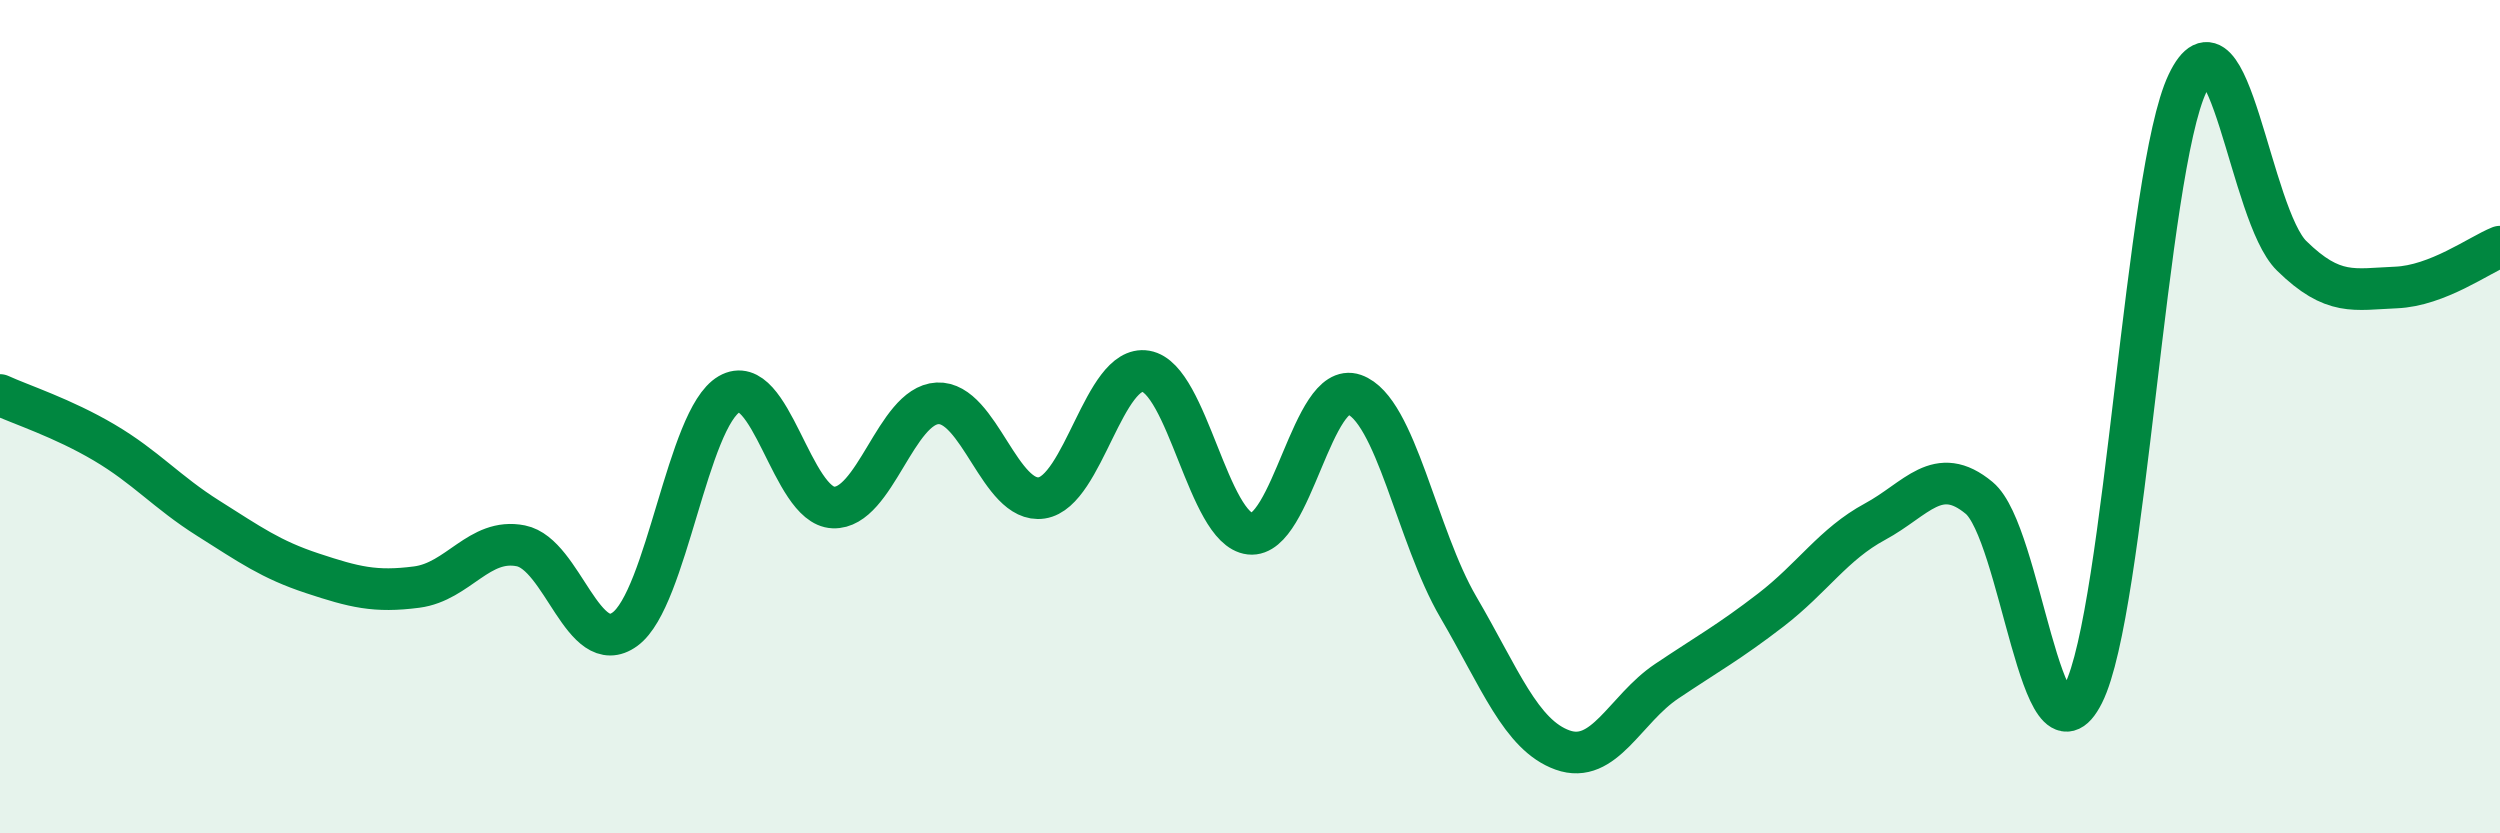 
    <svg width="60" height="20" viewBox="0 0 60 20" xmlns="http://www.w3.org/2000/svg">
      <path
        d="M 0,9.48 C 0.5,9.71 1.5,10.03 2.5,10.62 C 3.5,11.21 4,11.81 5,12.44 C 6,13.07 6.5,13.43 7.5,13.76 C 8.5,14.09 9,14.22 10,14.09 C 11,13.96 11.5,12.9 12.5,13.1 C 13.5,13.3 14,15.83 15,15.1 C 16,14.37 16.5,10.04 17.5,9.46 C 18.5,8.88 19,12.14 20,12.18 C 21,12.22 21.5,9.73 22.5,9.68 C 23.5,9.63 24,12.1 25,11.95 C 26,11.8 26.5,8.74 27.5,8.91 C 28.5,9.08 29,12.7 30,12.81 C 31,12.92 31.5,9.12 32.5,9.47 C 33.5,9.82 34,12.86 35,14.57 C 36,16.28 36.5,17.64 37.5,18 C 38.5,18.36 39,17.02 40,16.35 C 41,15.68 41.5,15.41 42.5,14.64 C 43.5,13.87 44,13.06 45,12.52 C 46,11.98 46.5,11.12 47.5,11.95 C 48.5,12.78 49,18.64 50,16.65 C 51,14.66 51.5,4.1 52.5,2 C 53.5,-0.1 54,5.16 55,6.14 C 56,7.12 56.5,6.94 57.5,6.9 C 58.5,6.86 59.5,6.12 60,5.92L60 20L0 20Z"
        fill="#008740"
        opacity="0.1"
        stroke-linecap="round"
        stroke-linejoin="round"
      />
      <path
        d="M 0,9.48 C 0.5,9.71 1.5,10.03 2.5,10.62 C 3.5,11.21 4,11.81 5,12.44 C 6,13.07 6.5,13.43 7.5,13.76 C 8.5,14.09 9,14.22 10,14.09 C 11,13.96 11.5,12.9 12.5,13.1 C 13.5,13.3 14,15.83 15,15.1 C 16,14.37 16.5,10.04 17.5,9.46 C 18.5,8.88 19,12.14 20,12.18 C 21,12.22 21.5,9.73 22.5,9.68 C 23.5,9.63 24,12.1 25,11.95 C 26,11.8 26.5,8.74 27.5,8.91 C 28.5,9.08 29,12.7 30,12.81 C 31,12.92 31.5,9.12 32.5,9.47 C 33.5,9.82 34,12.86 35,14.57 C 36,16.28 36.5,17.64 37.5,18 C 38.5,18.36 39,17.02 40,16.35 C 41,15.68 41.5,15.41 42.5,14.64 C 43.5,13.87 44,13.06 45,12.52 C 46,11.98 46.5,11.12 47.5,11.95 C 48.5,12.78 49,18.64 50,16.65 C 51,14.66 51.5,4.1 52.5,2 C 53.5,-0.1 54,5.16 55,6.14 C 56,7.12 56.5,6.94 57.5,6.9 C 58.5,6.86 59.5,6.12 60,5.92"
        stroke="#008740"
        stroke-width="1"
        fill="none"
        stroke-linecap="round"
        stroke-linejoin="round"
      />
    </svg>
  